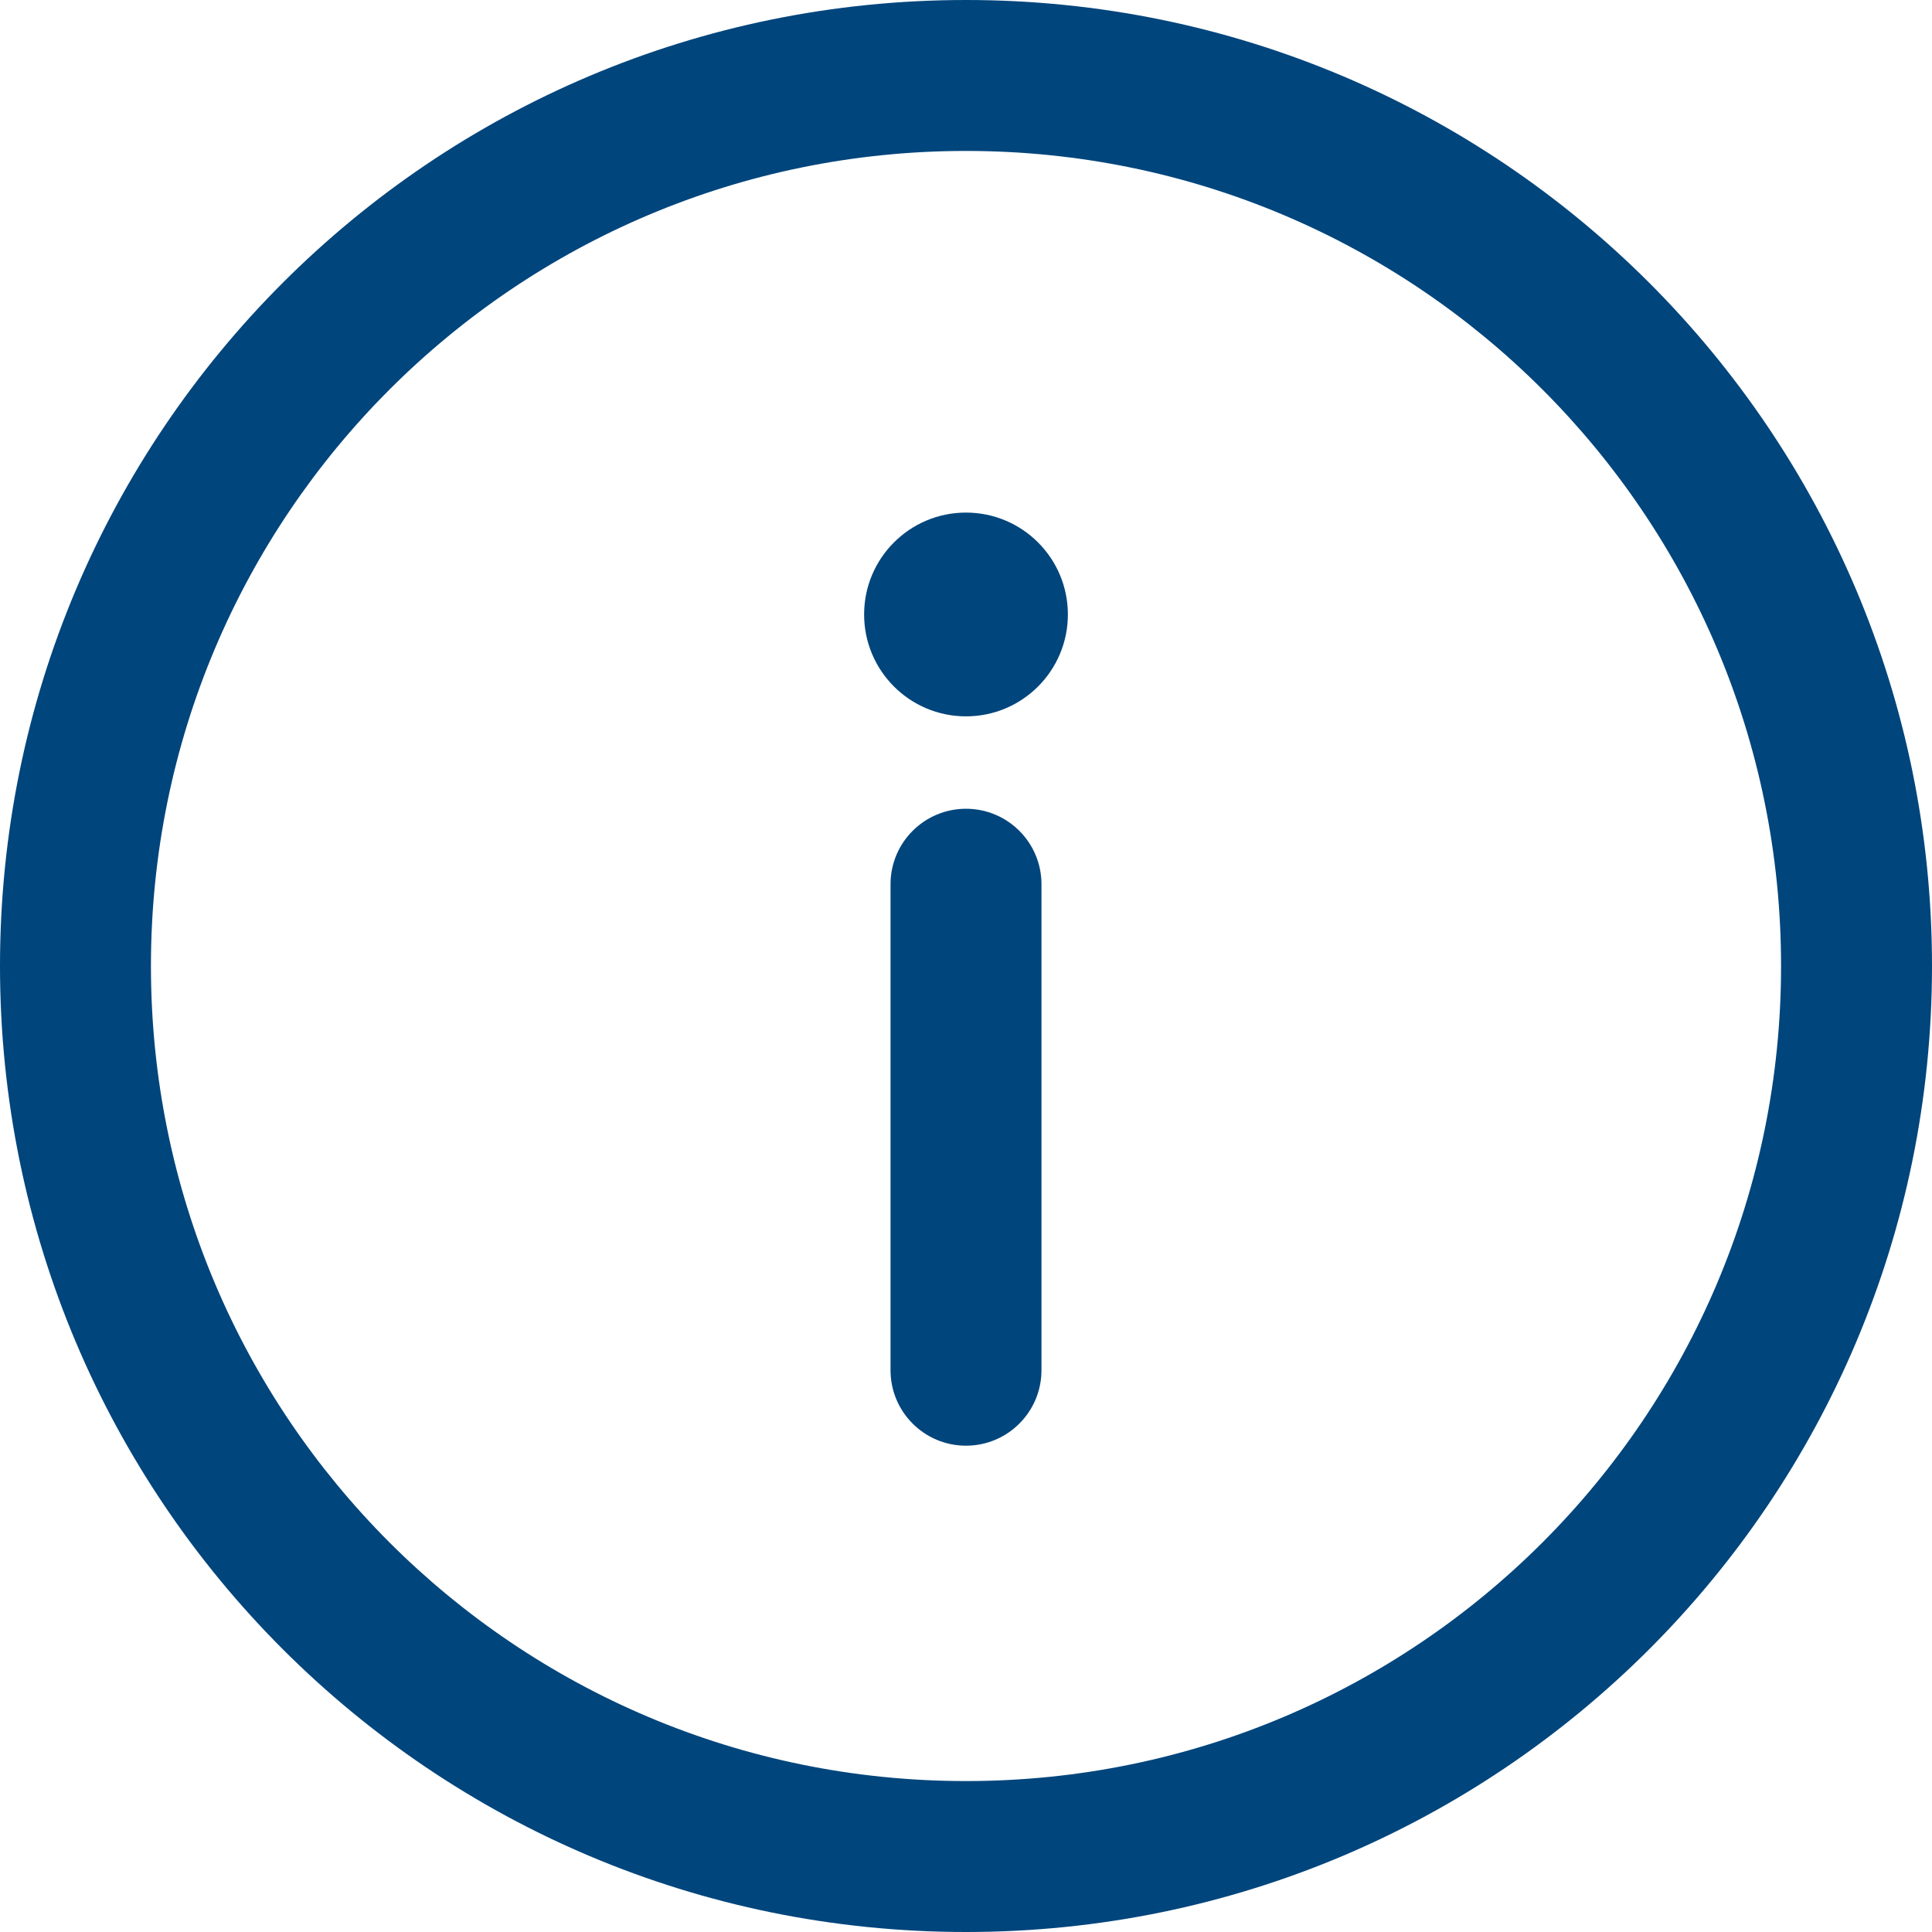 <svg xmlns="http://www.w3.org/2000/svg" xmlns:xlink="http://www.w3.org/1999/xlink" version="1.1" style="enable-background:new 0 0 512 512;" xml:space="preserve" width="512" height="512"><rect id="backgroundrect" width="100%" height="100%" x="0" y="0" fill="none" stroke="none"/>


















<g class="currentLayer" style=""><title>Layer 1</title><g id="svg_1" class="selected" fill="#00457c" fill-opacity="1">
	<g id="svg_2" fill="#00457c" fill-opacity="1">
		<path d="M256,0C114.497,0,0,114.507,0,256c0,141.503,114.507,256,256,256c141.503,0,256-114.507,256-256    C512,114.497,397.492,0,256,0z M256,472c-119.393,0-216-96.615-216-216c0-119.393,96.615-216,216-216    c119.393,0,216,96.615,216,216C472,375.393,375.384,472,256,472z" id="svg_3" fill="#00457c" fill-opacity="1"/>
	</g>
</g><g id="svg_4" class="" fill-opacity="1" fill="#00457c">
	<g id="svg_5" fill="#00457c">
		<path d="M256,214.33c-11.046,0-20,8.954-20,20v128.793c0,11.046,8.954,20,20,20s20-8.955,20-20.001V234.33    C276,223.284,267.046,214.33,256,214.33z" id="svg_6" fill="#00457c"/>
	</g>
</g><g id="svg_7" class="" fill-opacity="1" fill="#00457c">
	<g id="svg_8" fill="#00457c">
		<circle cx="256" cy="162.84" r="27" id="svg_9" fill="#00457c"/>
	</g>
</g><g id="svg_10">
</g><g id="svg_11">
</g><g id="svg_12">
</g><g id="svg_13">
</g><g id="svg_14">
</g><g id="svg_15">
</g><g id="svg_16">
</g><g id="svg_17">
</g><g id="svg_18">
</g><g id="svg_19">
</g><g id="svg_20">
</g><g id="svg_21">
</g><g id="svg_22">
</g><g id="svg_23">
</g><g id="svg_24">
</g></g></svg>